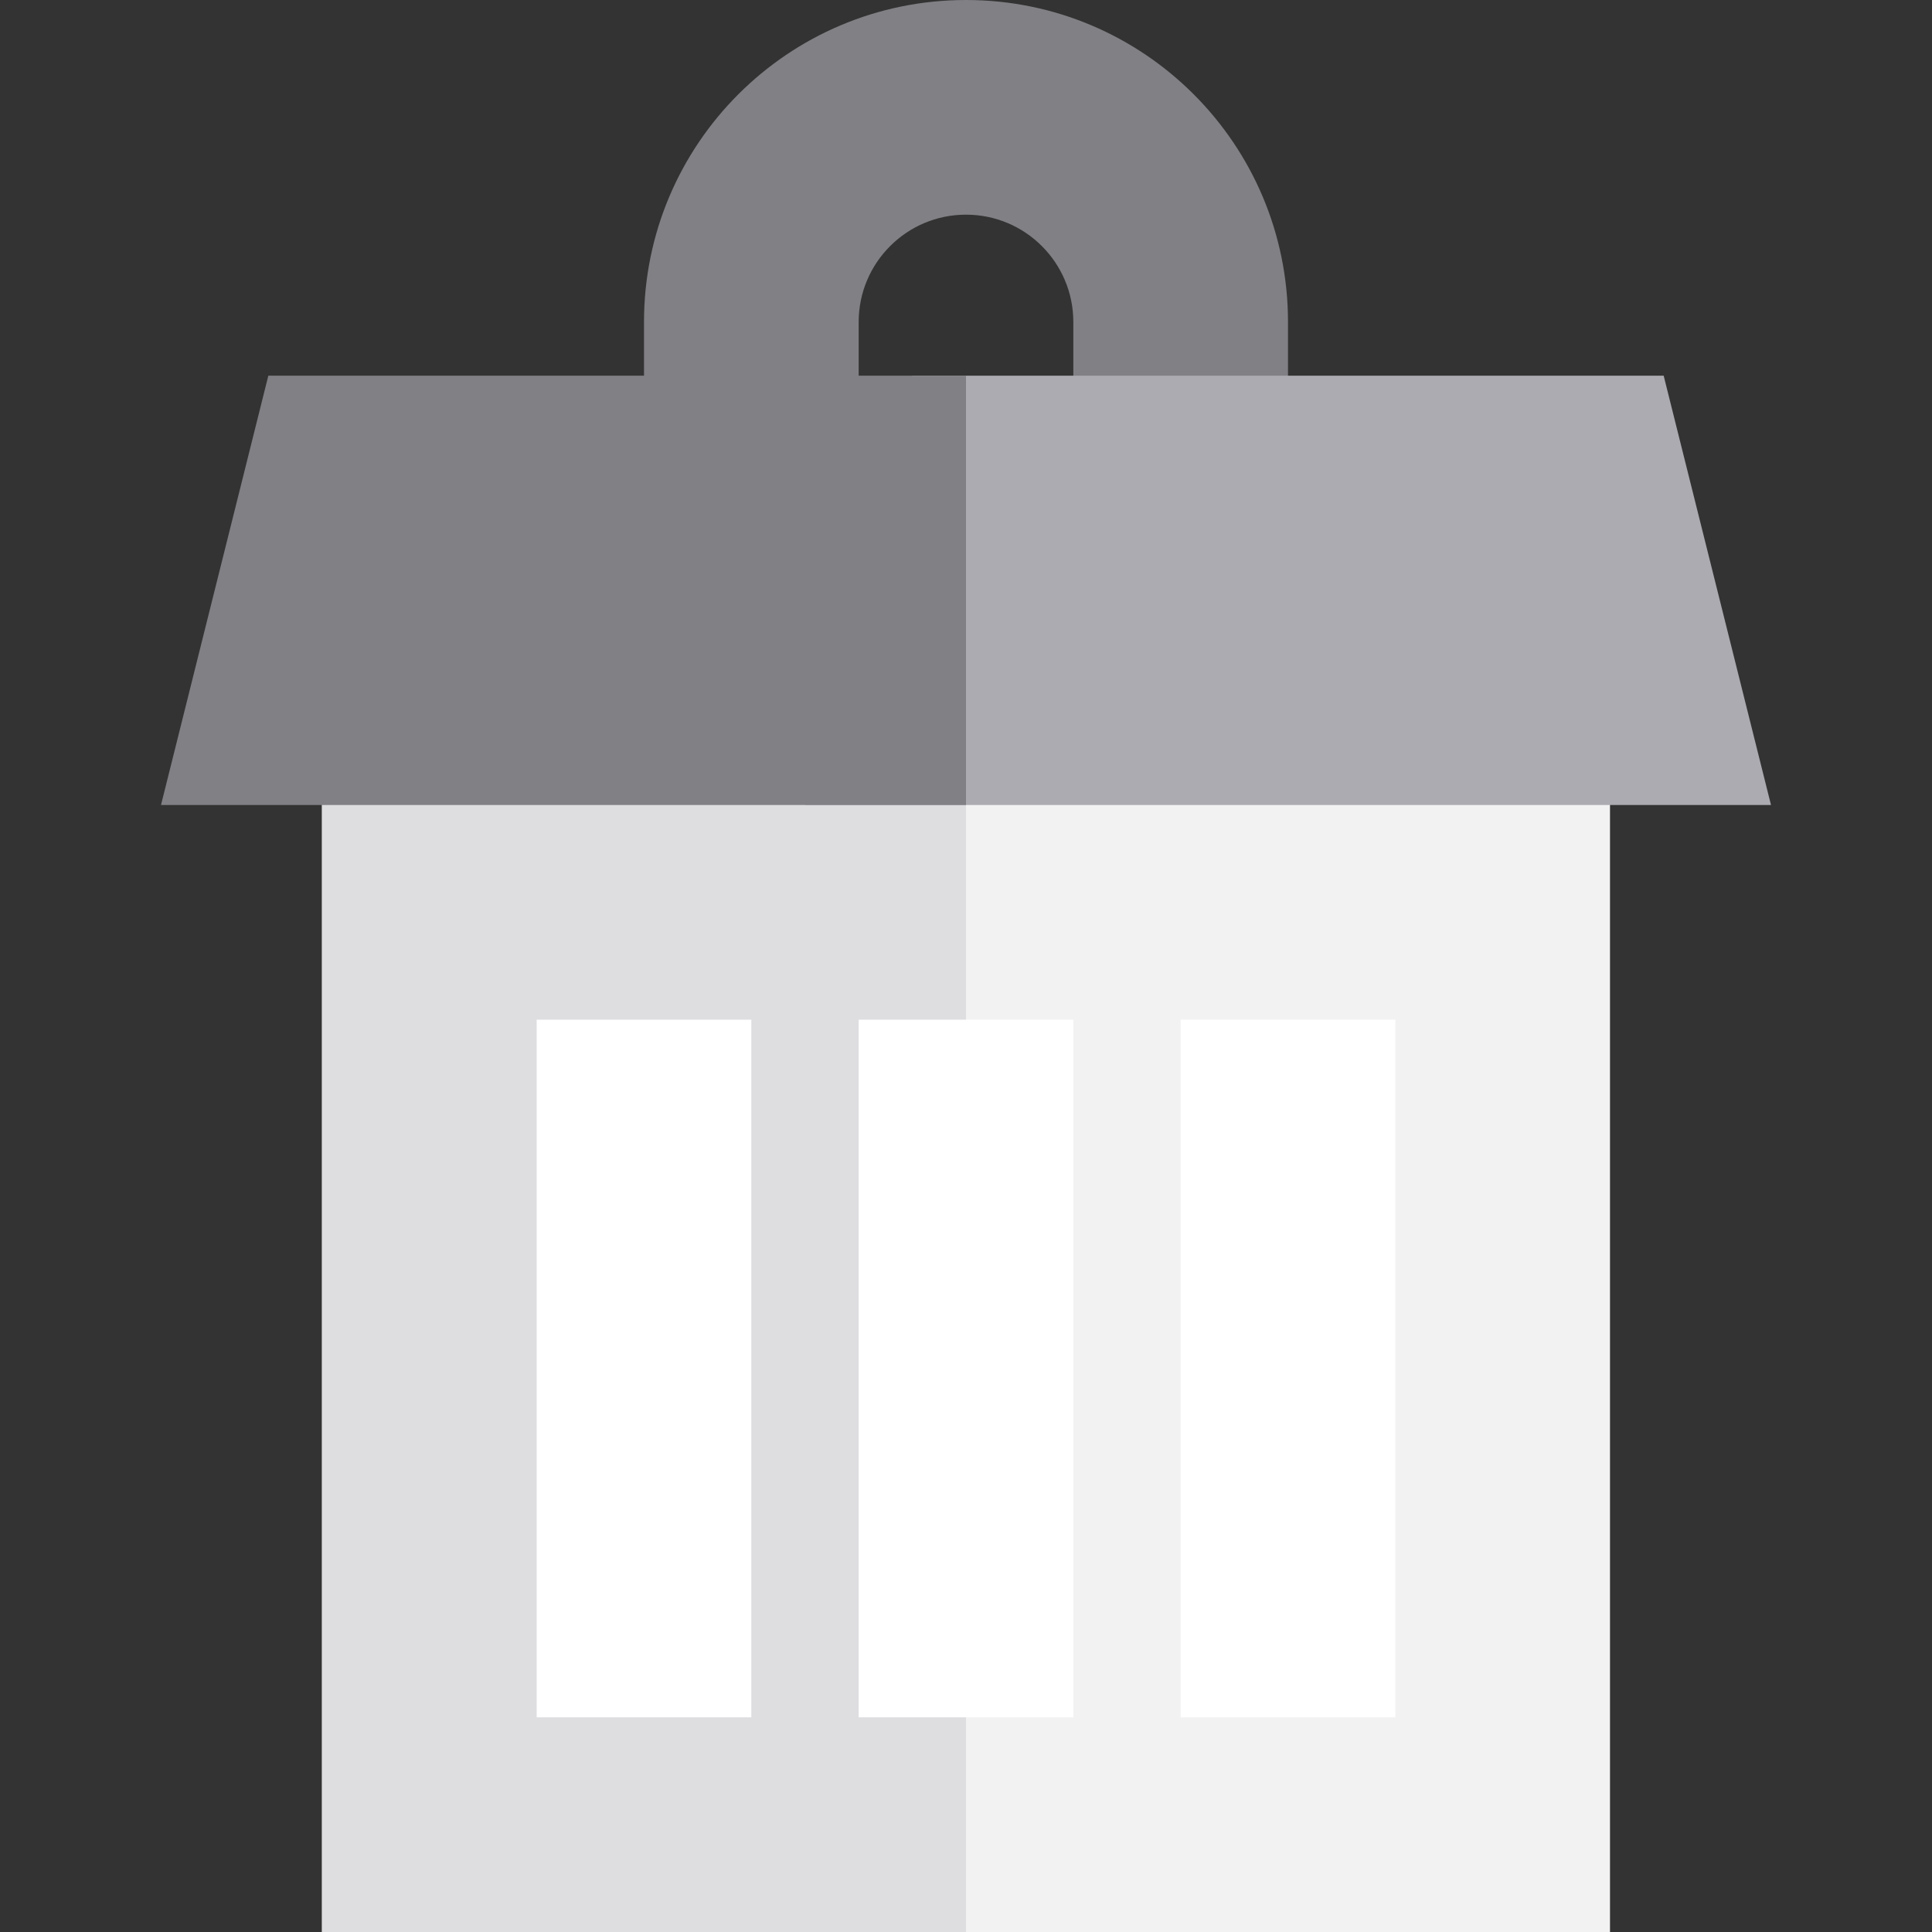 <?xml version="1.0" encoding="iso-8859-1"?>
<!-- Uploaded to: SVG Repo, www.svgrepo.com, Generator: SVG Repo Mixer Tools -->
<svg version="1.1" id="Layer_1" xmlns="http://www.w3.org/2000/svg" xmlns:xlink="http://www.w3.org/1999/xlink" 
	 viewBox="0 0 512 512" xml:space="preserve">
<rect x="0" y="0" width="512" height="512" fill="#333333" stroke="none"/>
<rect x="85.333" y="170.667" style="fill:#F2F2F3;" width="341.333" height="341.333"/>
<rect x="85.333" y="170.667" style="fill:#DEDDE0;" width="170.667" height="341.333"/>
<g>
	<rect x="142.222" y="270.222" style="fill:#FFFFFF;" width="56.889" height="184.889"/>
	<rect x="227.556" y="270.222" style="fill:#FFFFFF;" width="56.889" height="184.889"/>
	<rect x="312.889" y="270.222" style="fill:#FFFFFF;" width="56.889" height="184.889"/>
</g>
<path style="fill:#818085;" d="M256,0c-47.128,0-85.333,38.205-85.333,85.333v61.156h56.889V85.333
	c0-15.71,12.736-28.444,28.444-28.444c15.71,0,28.444,12.735,28.444,28.444v61.156h56.889V85.333C341.333,38.205,303.128,0,256,0z"
	/>
<polygon style="fill:#ACABB1;" points="469.333,213.333 213.333,213.333 241.778,99.556 440.889,99.556 "/>
<polygon style="fill:#818085;" points="256,213.333 42.667,213.333 71.111,99.556 256,99.556 "/>
</svg>